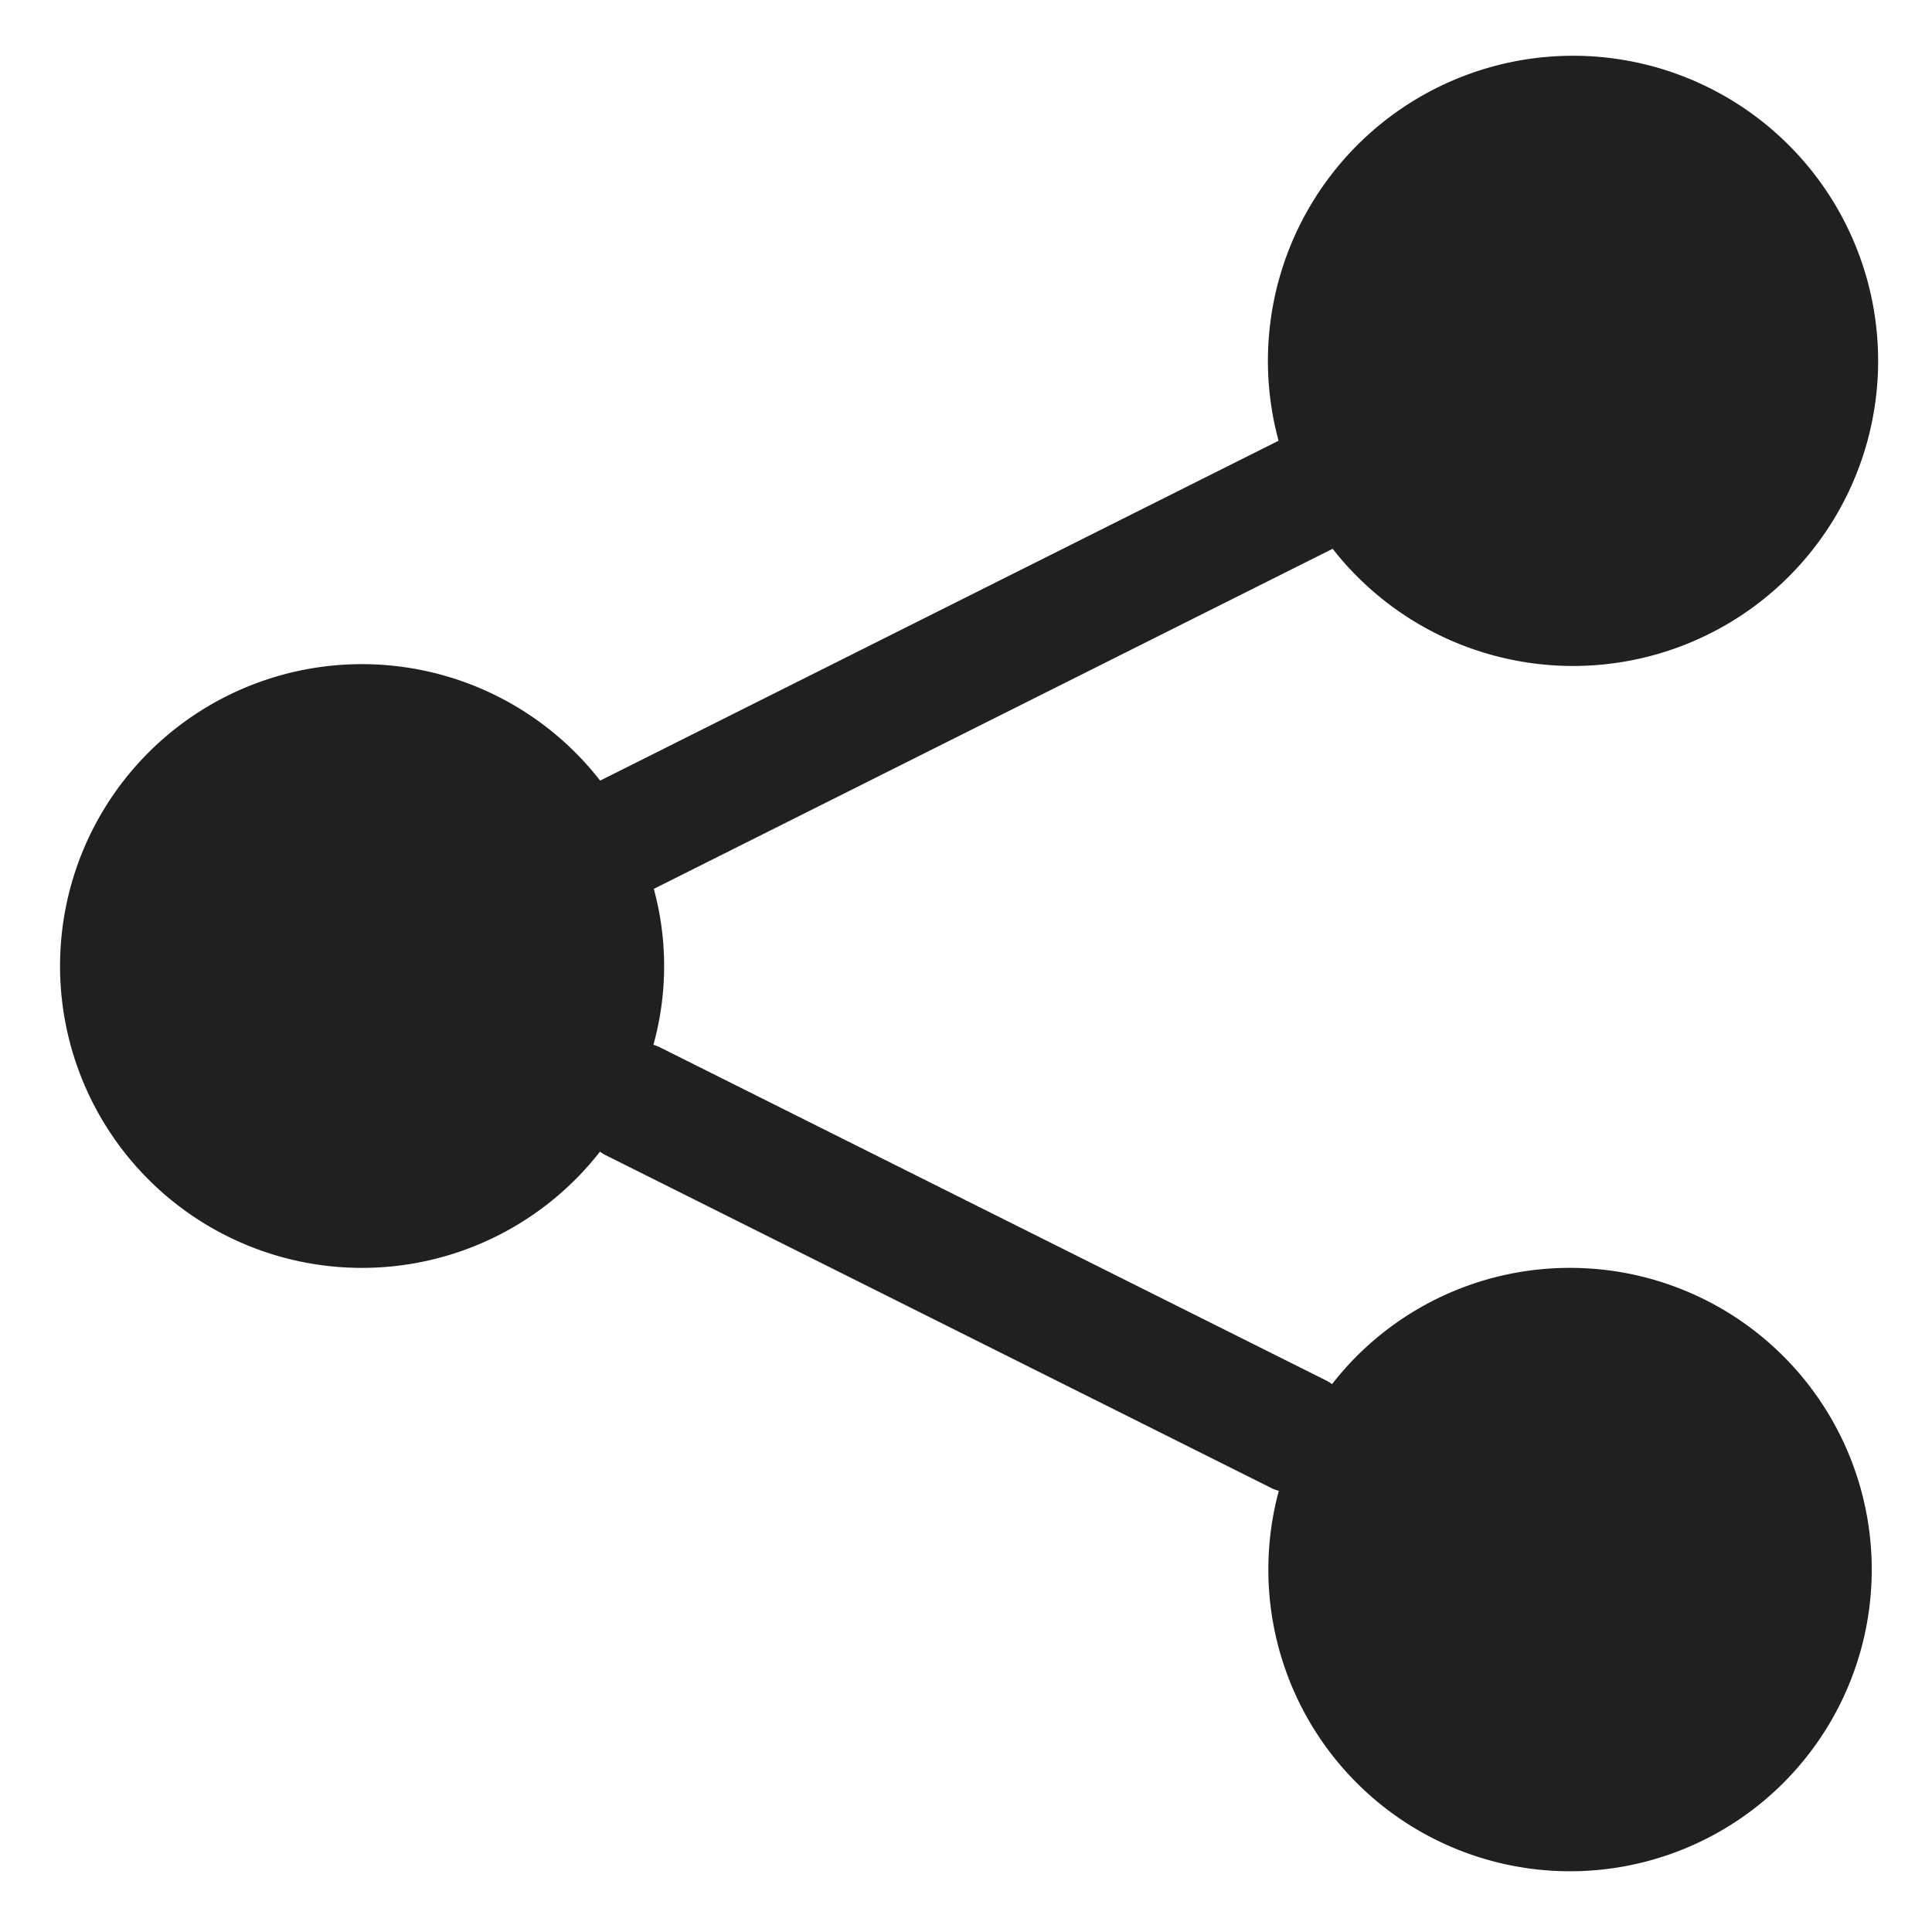 <svg viewBox="0 0 64 64" xmlns="http://www.w3.org/2000/svg">
  <path data-name="layer1" fill="#202020" d="M52 42a9.972 9.972 0 00-7.873 3.85 2.02 2.02 0 00-.176-.11L21.838 34.683a2.029 2.029 0 00-.193-.073 9.737 9.737 0 00.013-5.165l22.488-11.266a10.107 10.107 0 10-1.792-3.579L19.881 25.859a10 10 0 10-.006 12.291 1.73 1.73 0 00.174.11l22.113 11.057c.065.031.131.046.2.07A9.994 9.994 0 1052 42z"/>
</svg>
